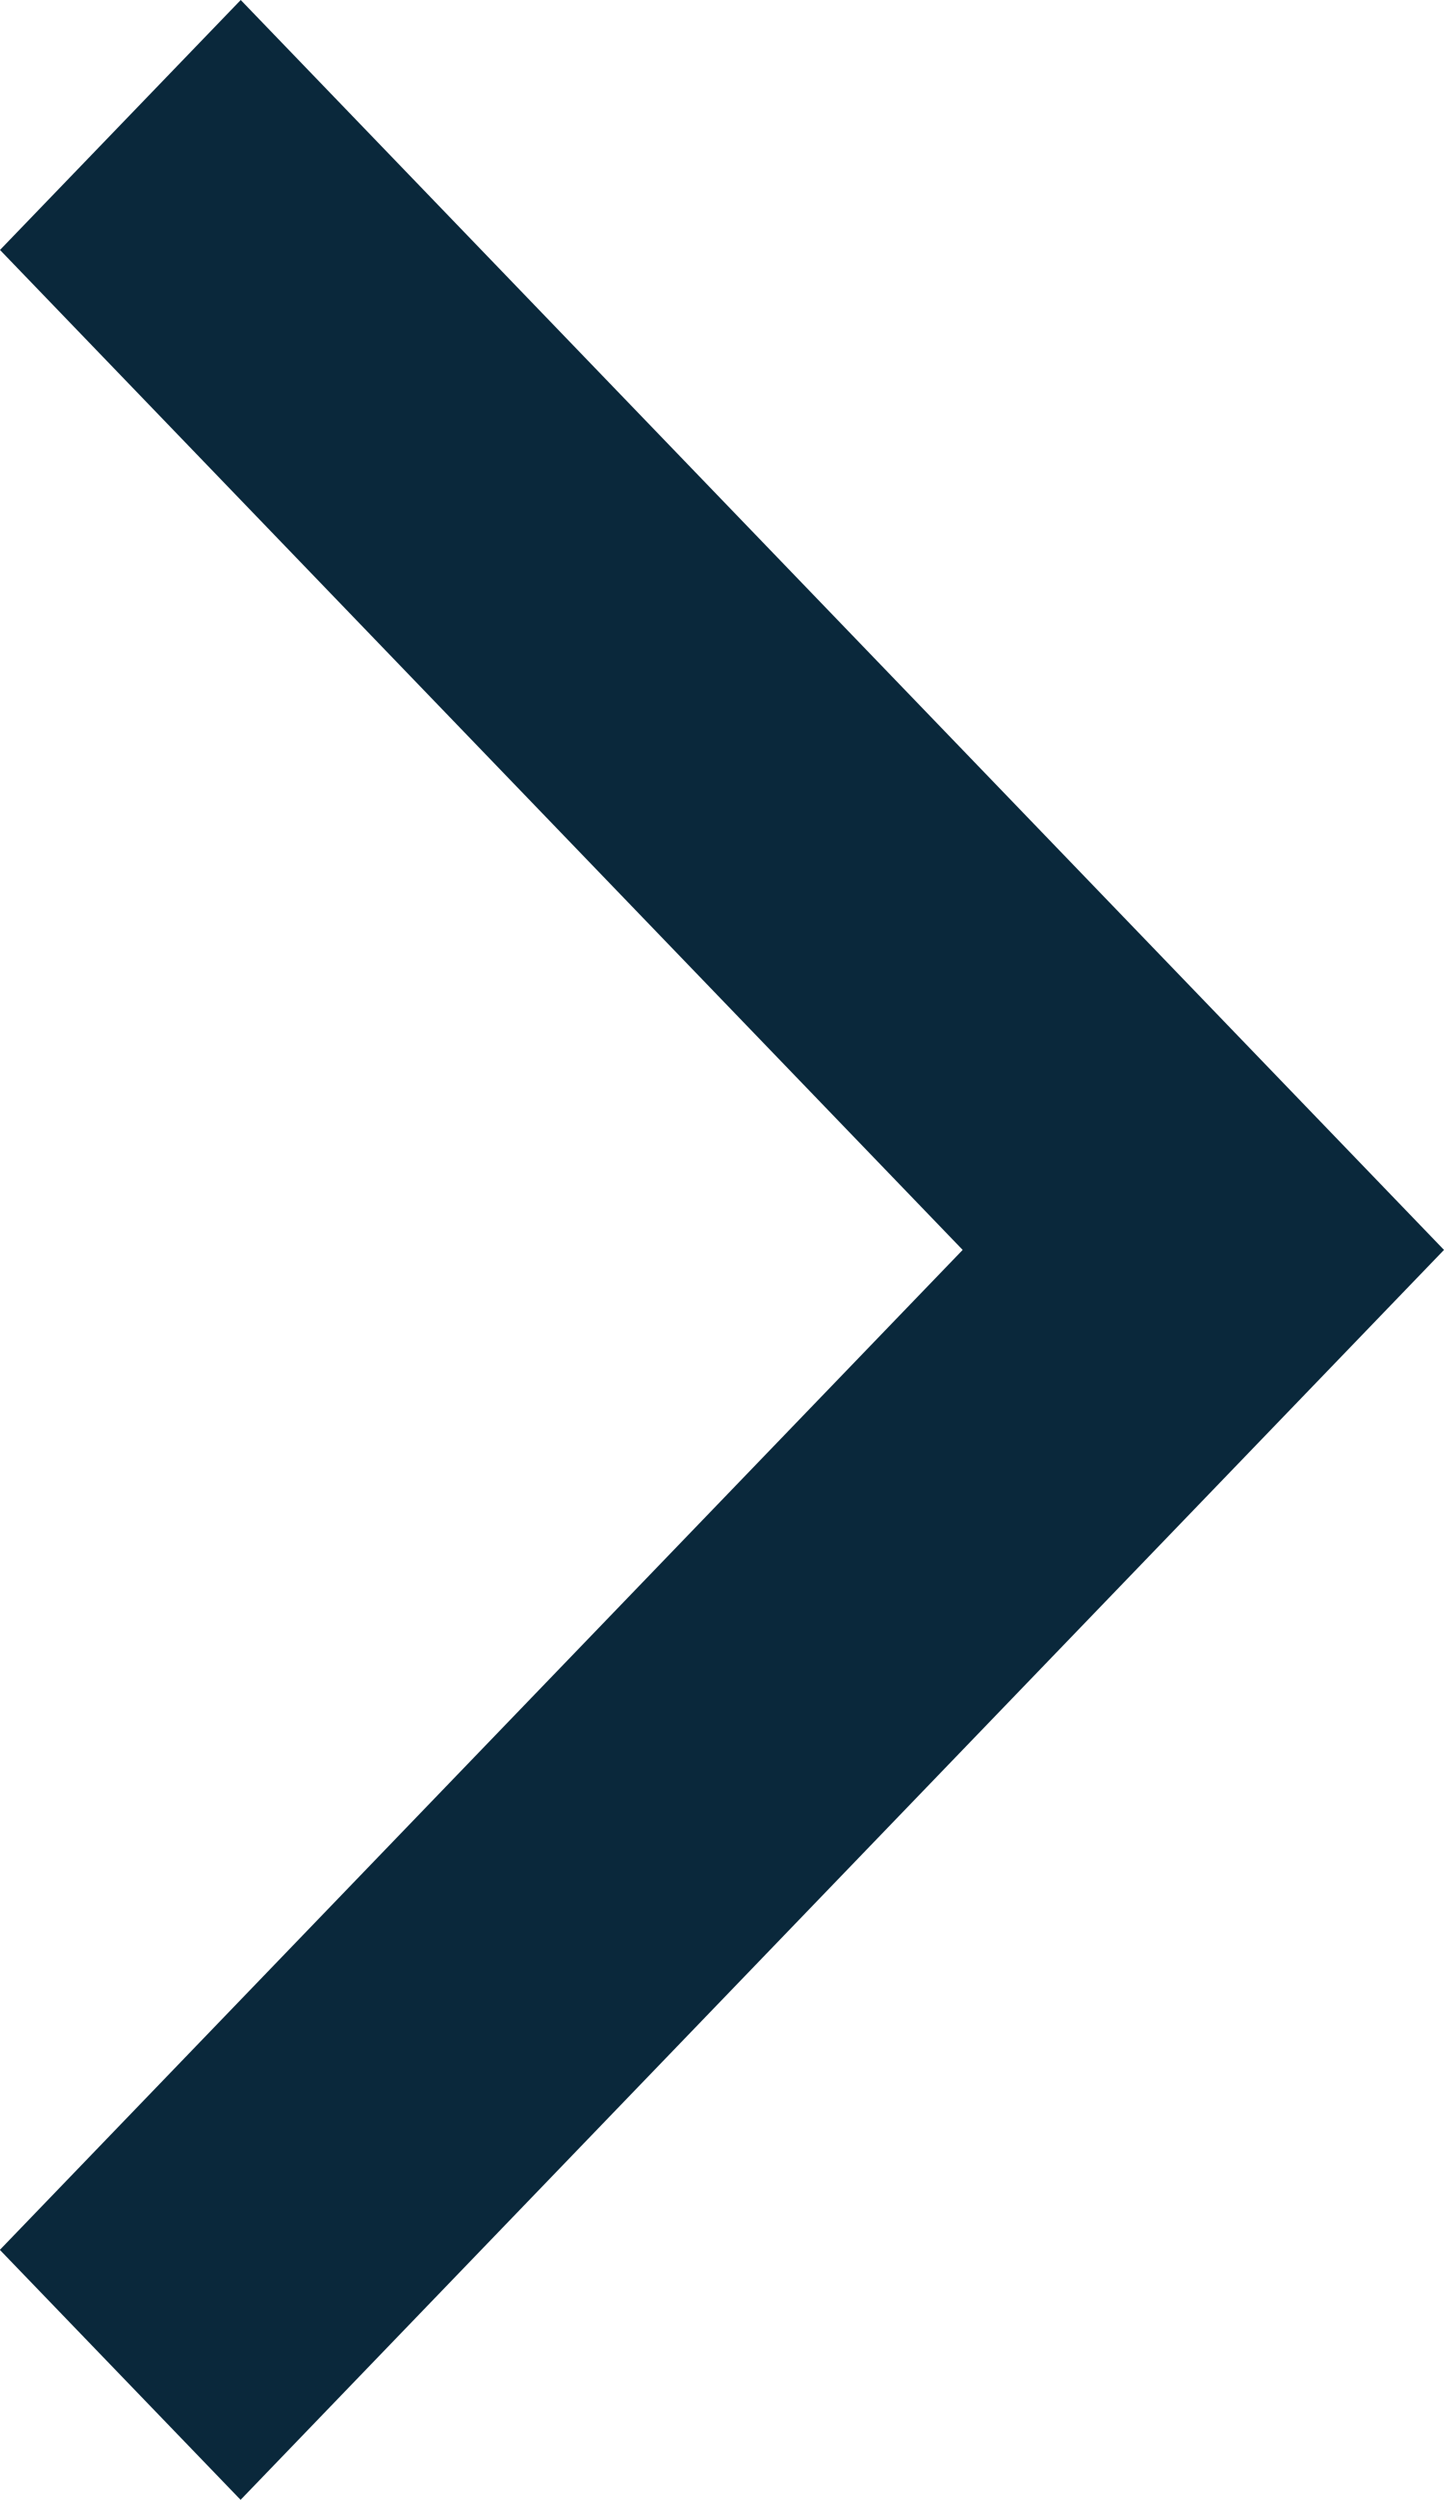 <svg id="chevron-right" xmlns="http://www.w3.org/2000/svg" width="10.485" height="18.142" viewBox="0 0 10.485 18.142">
  <path id="chevron-right-2" data-name="chevron-right" d="M10.586,6.743l1.748-1.814L21.071,14l-8.738,9.071-1.748-1.814L17.576,14Z" transform="translate(-10.586 -4.929)" fill="#0a283b"/>
</svg>
